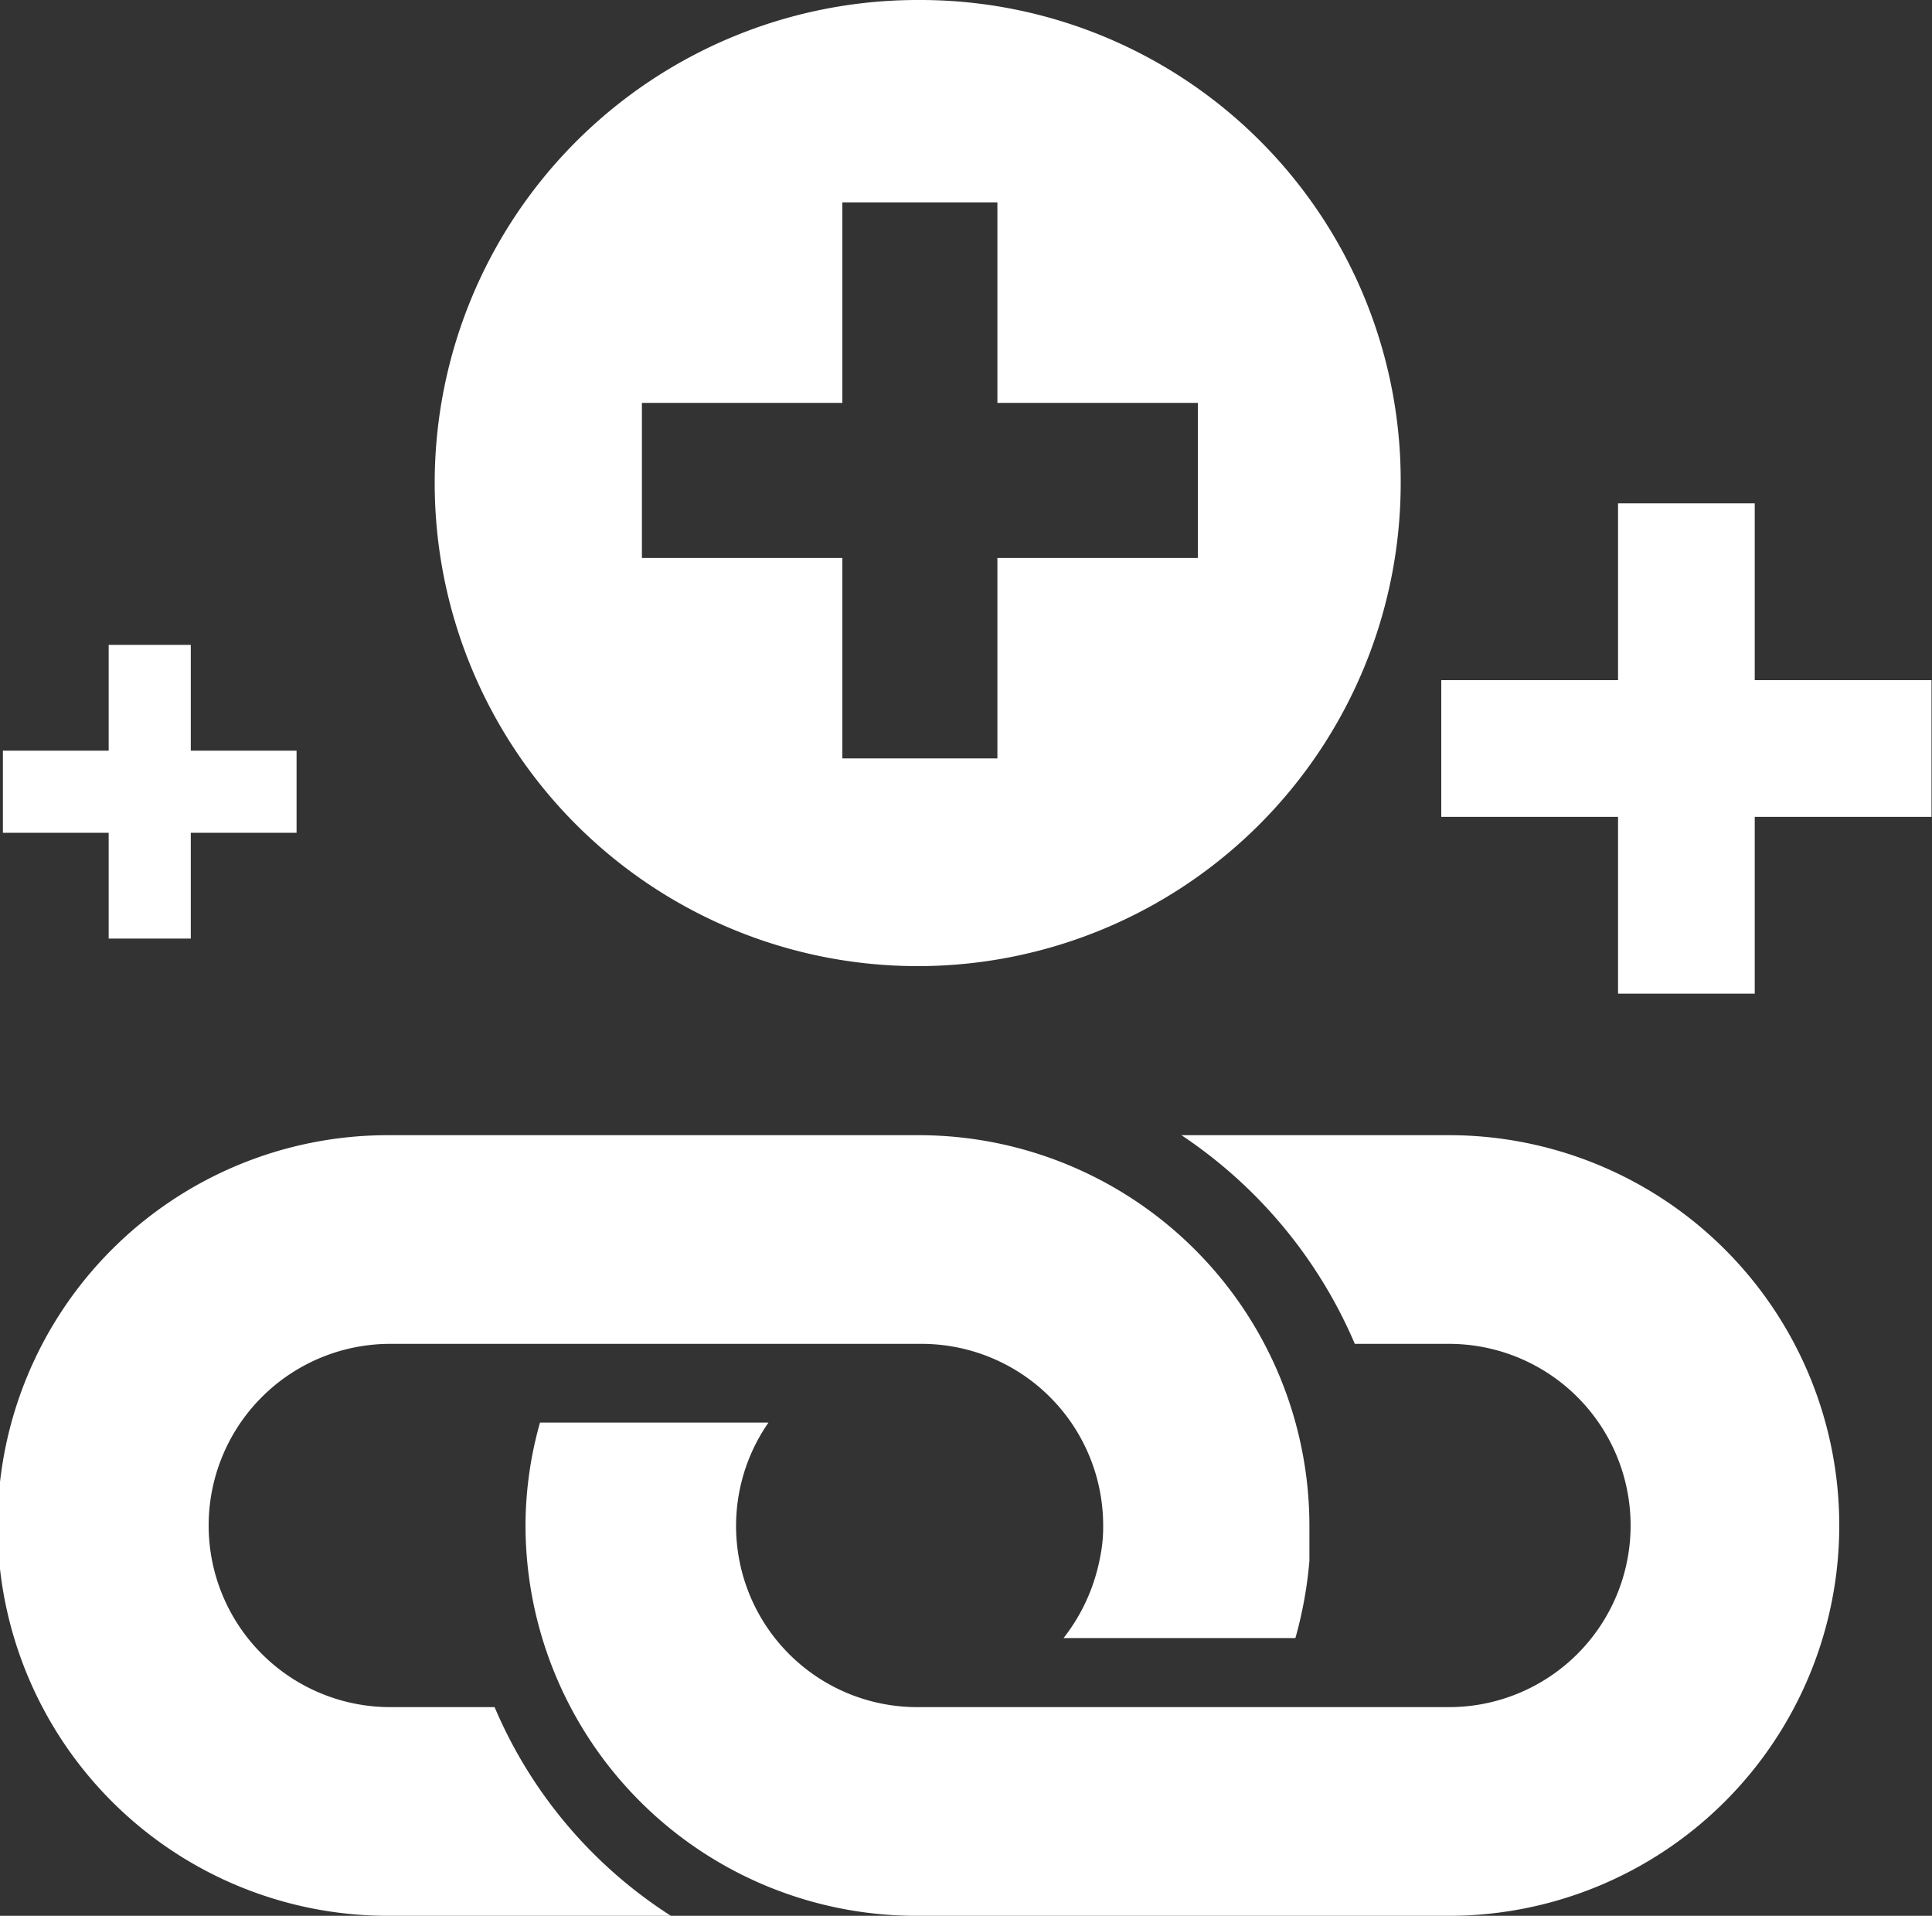<svg xmlns="http://www.w3.org/2000/svg" viewBox="0 0 40 39.66"><rect x="0" y="0" width="40" height="39.66" fill="#333333" stroke="none"/><defs><style>.cls-1{fill:#fff;}</style></defs><g id="Layer_2" data-name="Layer 2"><g id="Layer_3" data-name="Layer 3"><path class="cls-1" d="M30,23.5H24.46a9.82,9.82,0,0,1,3.59,4.32H30a3.76,3.76,0,0,1,0,7.52H19a3.75,3.75,0,0,1-3.09-5.89H11.18a7.88,7.88,0,0,0-.3,2.13A8.09,8.09,0,0,0,19,39.66H30A8.08,8.08,0,0,0,30,23.5Z"></path><path class="cls-1" d="M10.24,35.34H8.08a3.76,3.76,0,1,1,0-7.52h11a3.76,3.76,0,0,1,3.76,3.76,3.11,3.11,0,0,1-.07.69,3.85,3.85,0,0,1-.75,1.64h4.8a8.51,8.51,0,0,0,.29-1.6h0c0-.24,0-.48,0-.73a8.09,8.09,0,0,0-8.08-8.08h-11a8.08,8.08,0,0,0,0,16.16h5.86A9.56,9.56,0,0,1,10.24,35.34Z"></path><path class="cls-1" d="M19,0A10,10,0,1,0,29,10,9.95,9.95,0,0,0,19,0ZM24.8,11.55H20.65V15.7H17.44V11.55H13.29V8.34h4.15V4.19h3.21V8.34H24.8Z"></path><rect class="cls-1" x="33.5" y="10.42" width="2.83" height="10.15"></rect><rect class="cls-1" x="29.84" y="14.08" width="10.15" height="2.83"></rect><rect class="cls-1" x="2.25" y="13.35" width="1.7" height="6.08"></rect><rect class="cls-1" x="0.06" y="15.54" width="6.08" height="1.7"></rect></g></g></svg>